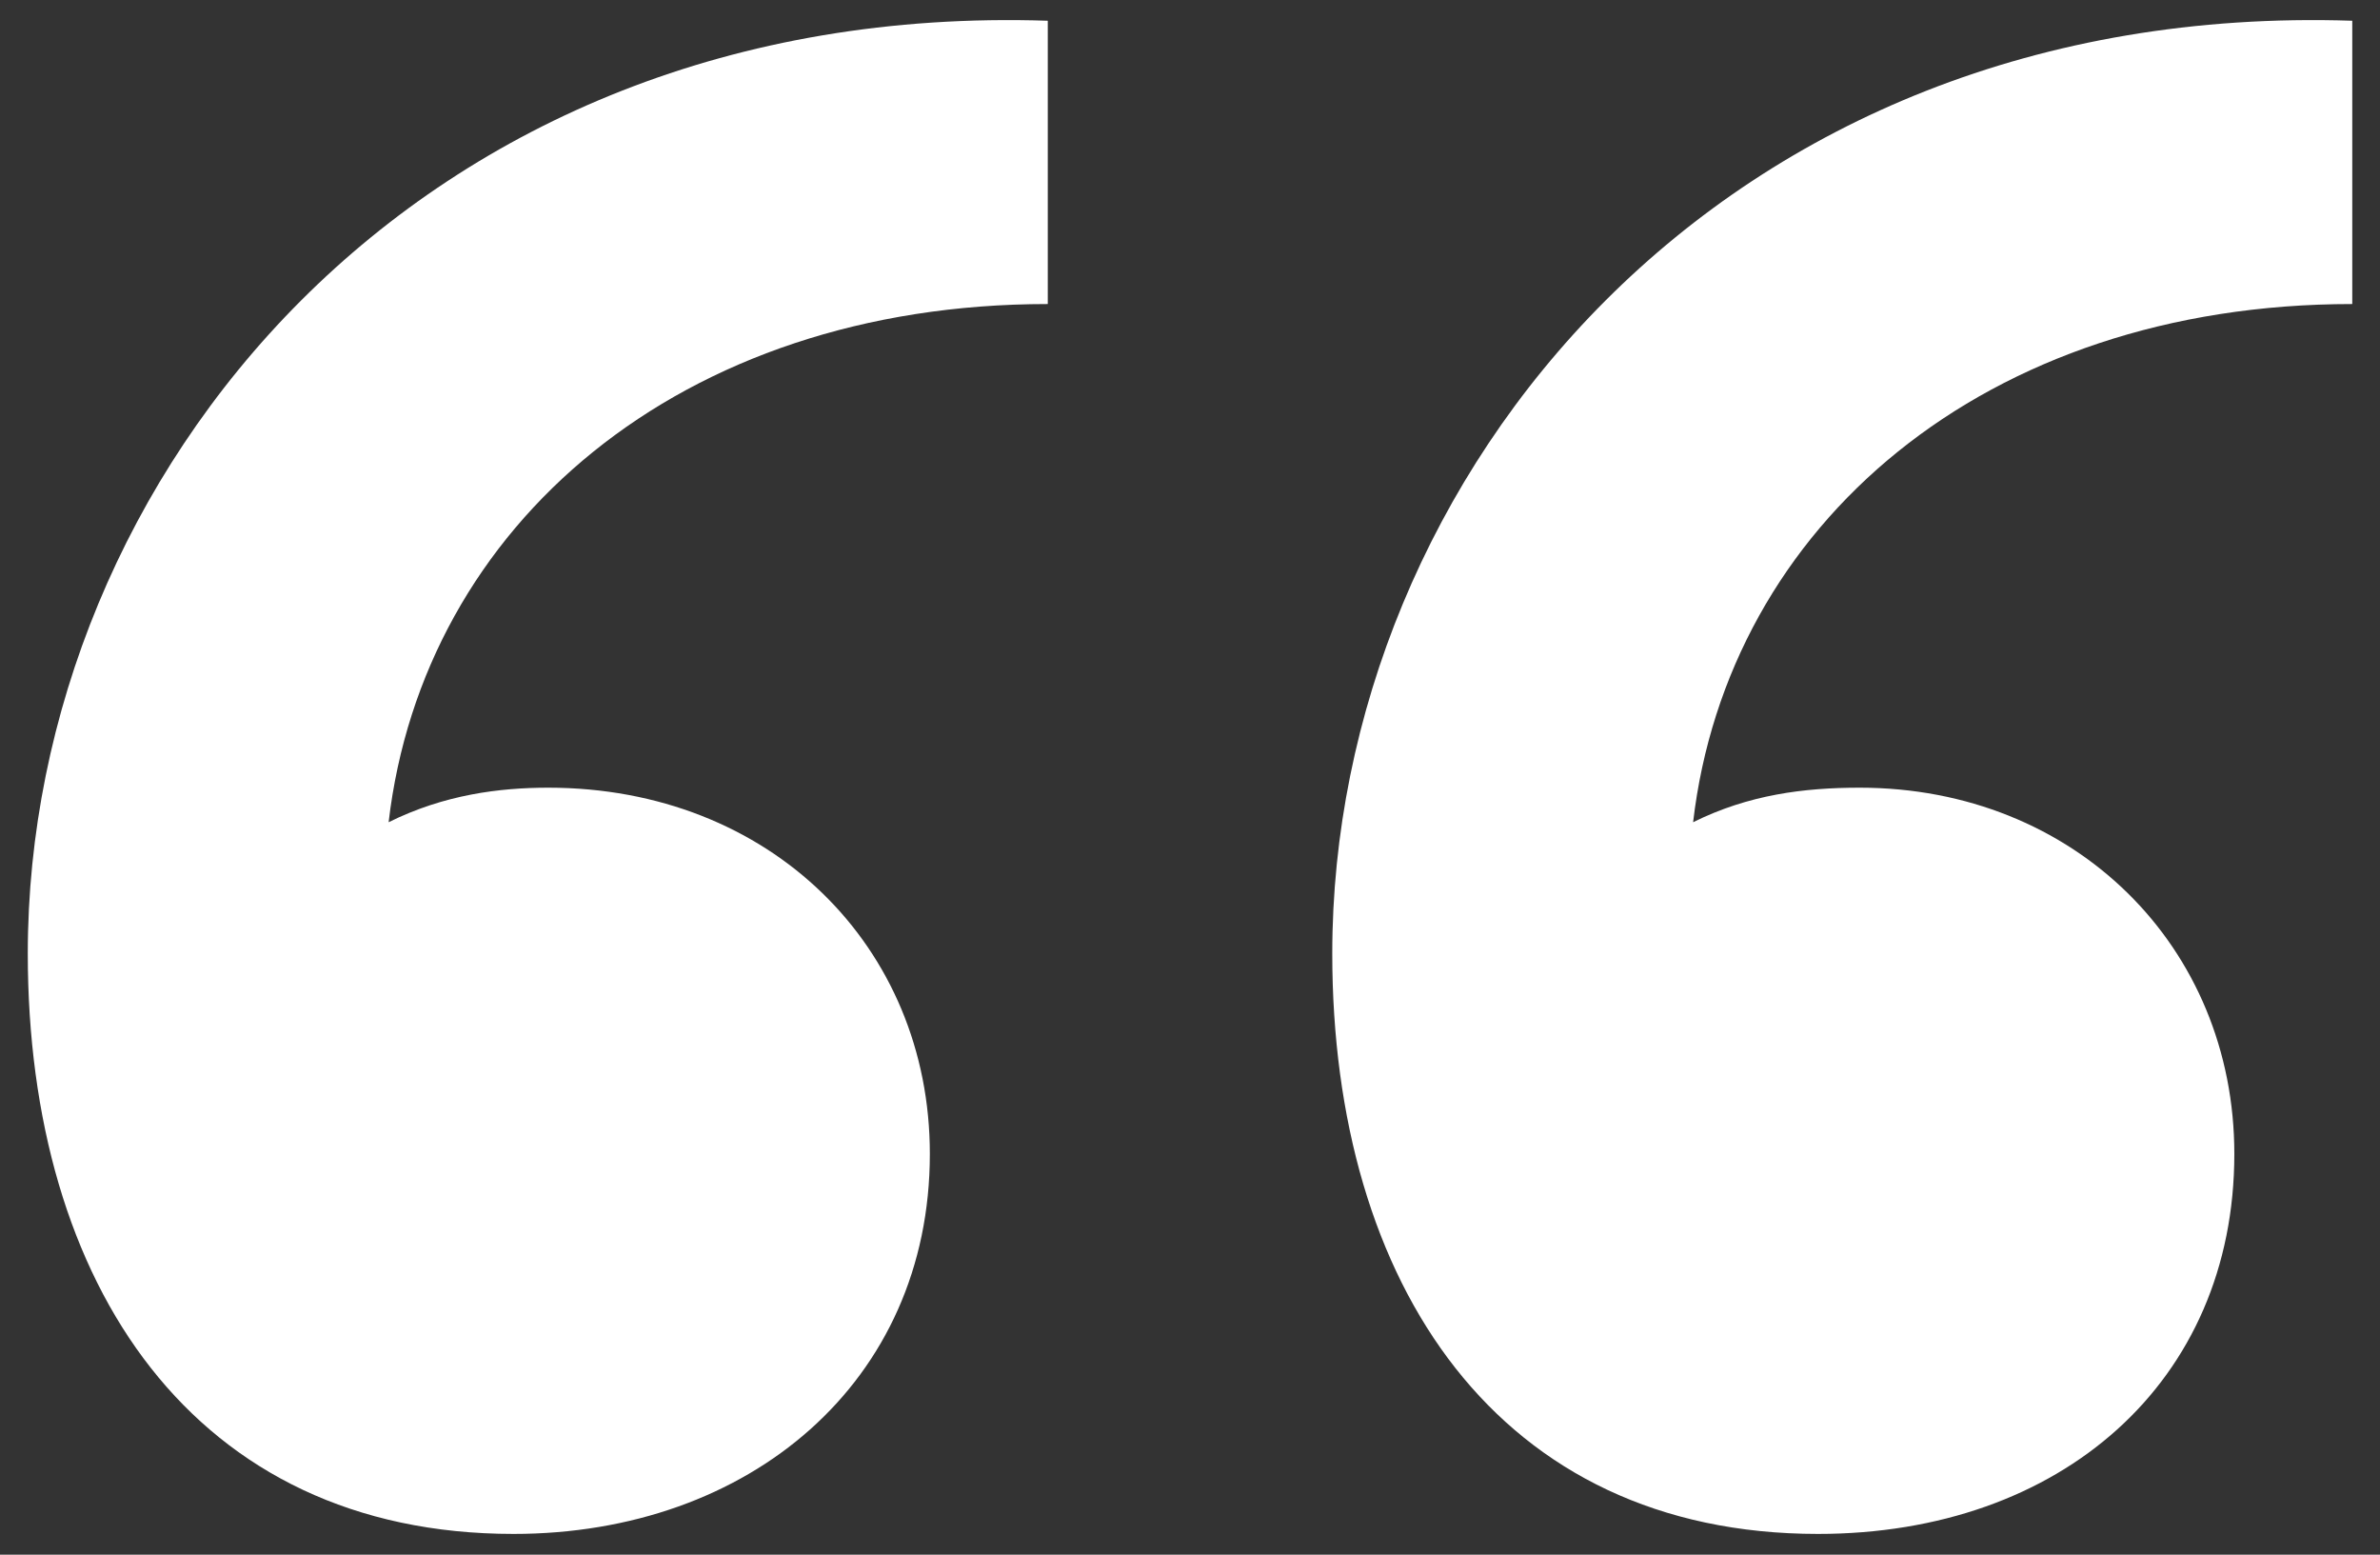 <svg width="49" height="32" viewBox="0 0 49 32" fill="none" xmlns="http://www.w3.org/2000/svg">
<rect x="0" y="0" width="49" height="32" fill="#333333" stroke="none"/>
<path d="M0.572 19.627C0.572 26.453 4.001 31.573 10.572 31.573C15.429 31.573 19.144 28.445 19.144 23.751C19.144 19.485 15.858 16.213 11.287 16.213C10.287 16.213 9.144 16.356 8.001 16.924C8.715 10.809 14.001 6.258 21.572 6.258V0.427C8.572 9.42945e-05 0.572 9.813 0.572 19.627ZM27.429 19.627C27.429 26.453 30.858 31.573 37.429 31.573C42.429 31.573 46.001 28.445 46.001 23.751C46.001 19.485 42.715 16.213 38.287 16.213C37.144 16.213 36.001 16.356 34.858 16.924C35.572 10.809 40.858 6.258 48.429 6.258V0.427C35.429 9.42945e-05 27.429 9.813 27.429 19.627Z" fill="white"/>
</svg>
